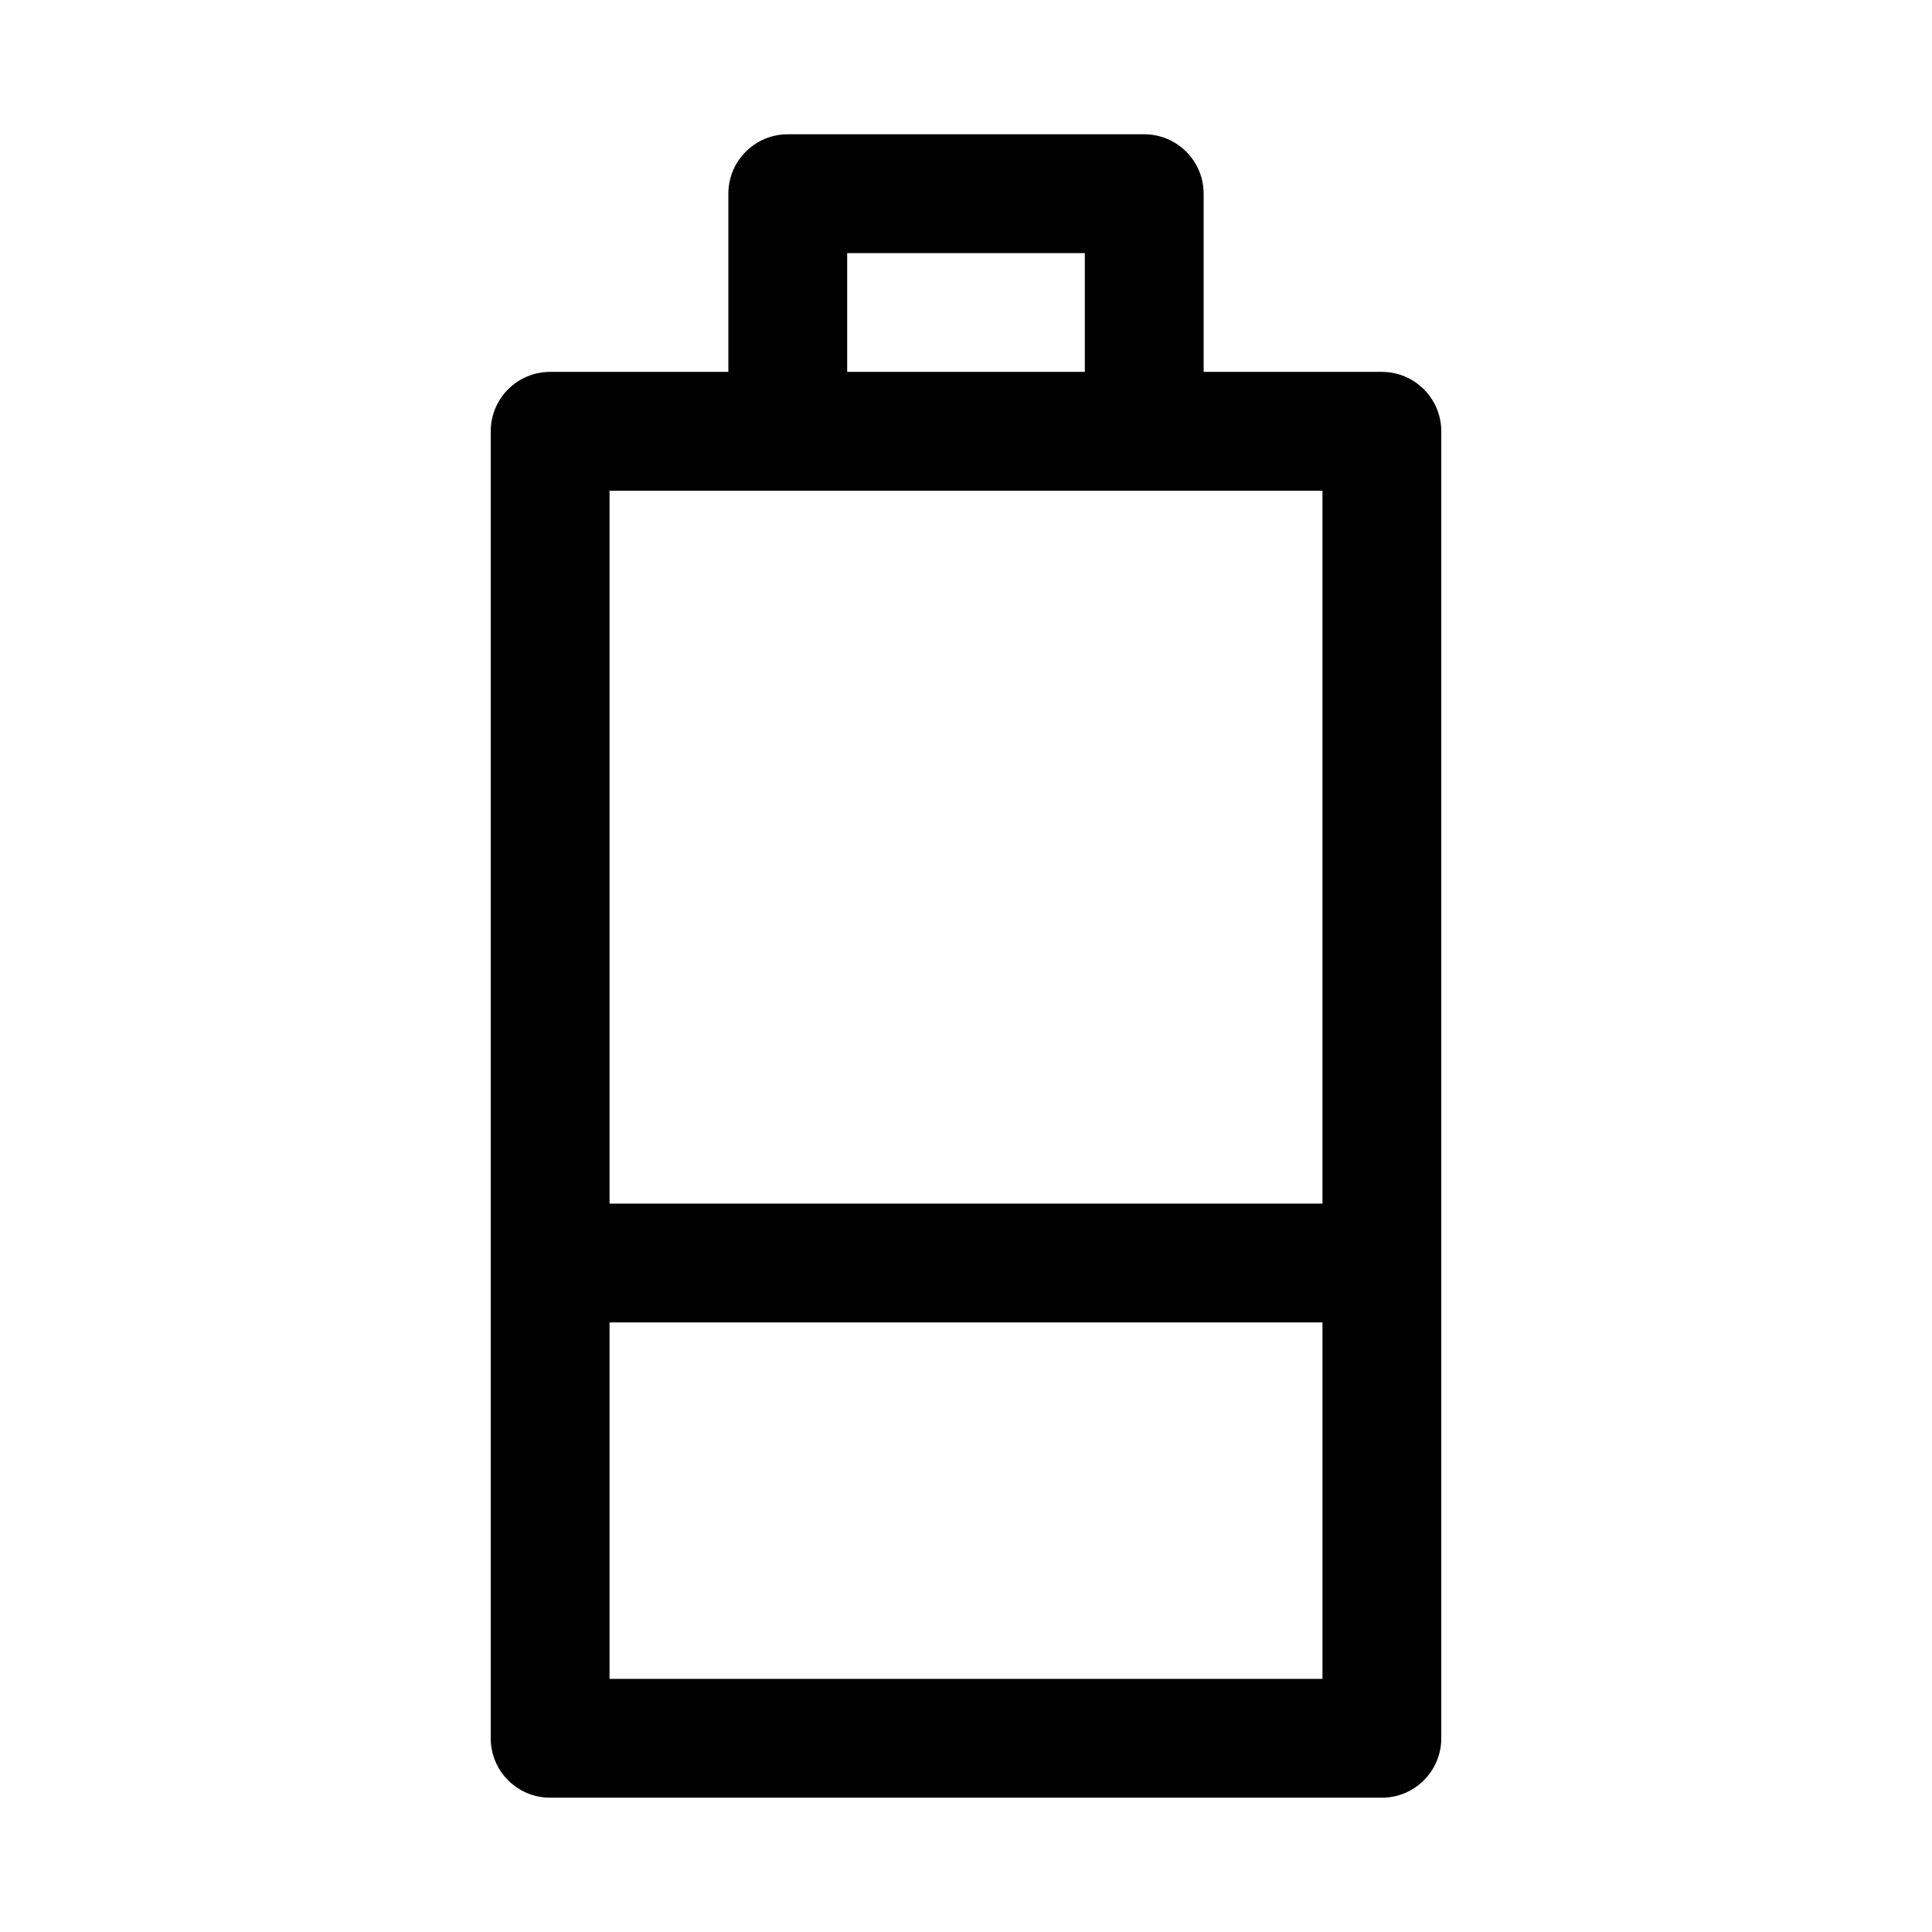 <?xml version="1.0" encoding="UTF-8"?>
<!-- Uploaded to: SVG Repo, www.svgrepo.com, Generator: SVG Repo Mixer Tools -->
<svg fill="#000000" width="800px" height="800px" version="1.1" viewBox="144 144 512 512" xmlns="http://www.w3.org/2000/svg">
 <g>
  <path d="m510.21 620.41h-220.42c-8.691 0-15.742-7.051-15.742-15.742v-346.37c0-8.691 7.051-15.746 15.742-15.746h220.42c8.691 0 15.742 7.055 15.742 15.742v346.37c0 8.695-7.051 15.746-15.742 15.746zm-204.67-31.488h188.93l-0.004-314.88h-188.93z"/>
  <path d="m447.23 274.05c-8.691 0-15.742-7.055-15.742-15.746v-47.23h-62.977v47.23c0 8.691-7.055 15.746-15.746 15.746s-15.742-7.055-15.742-15.746v-62.977c0-8.688 7.051-15.742 15.742-15.742h94.465c8.691 0 15.746 7.055 15.746 15.742v62.977c0 8.691-7.055 15.746-15.746 15.746z"/>
  <path d="m510.21 494.46h-220.42c-8.691 0-15.742-7.051-15.742-15.742s7.051-15.742 15.742-15.742h220.42c8.691 0 15.742 7.055 15.742 15.742 0 8.691-7.051 15.742-15.742 15.742z"/>
 </g>
</svg>